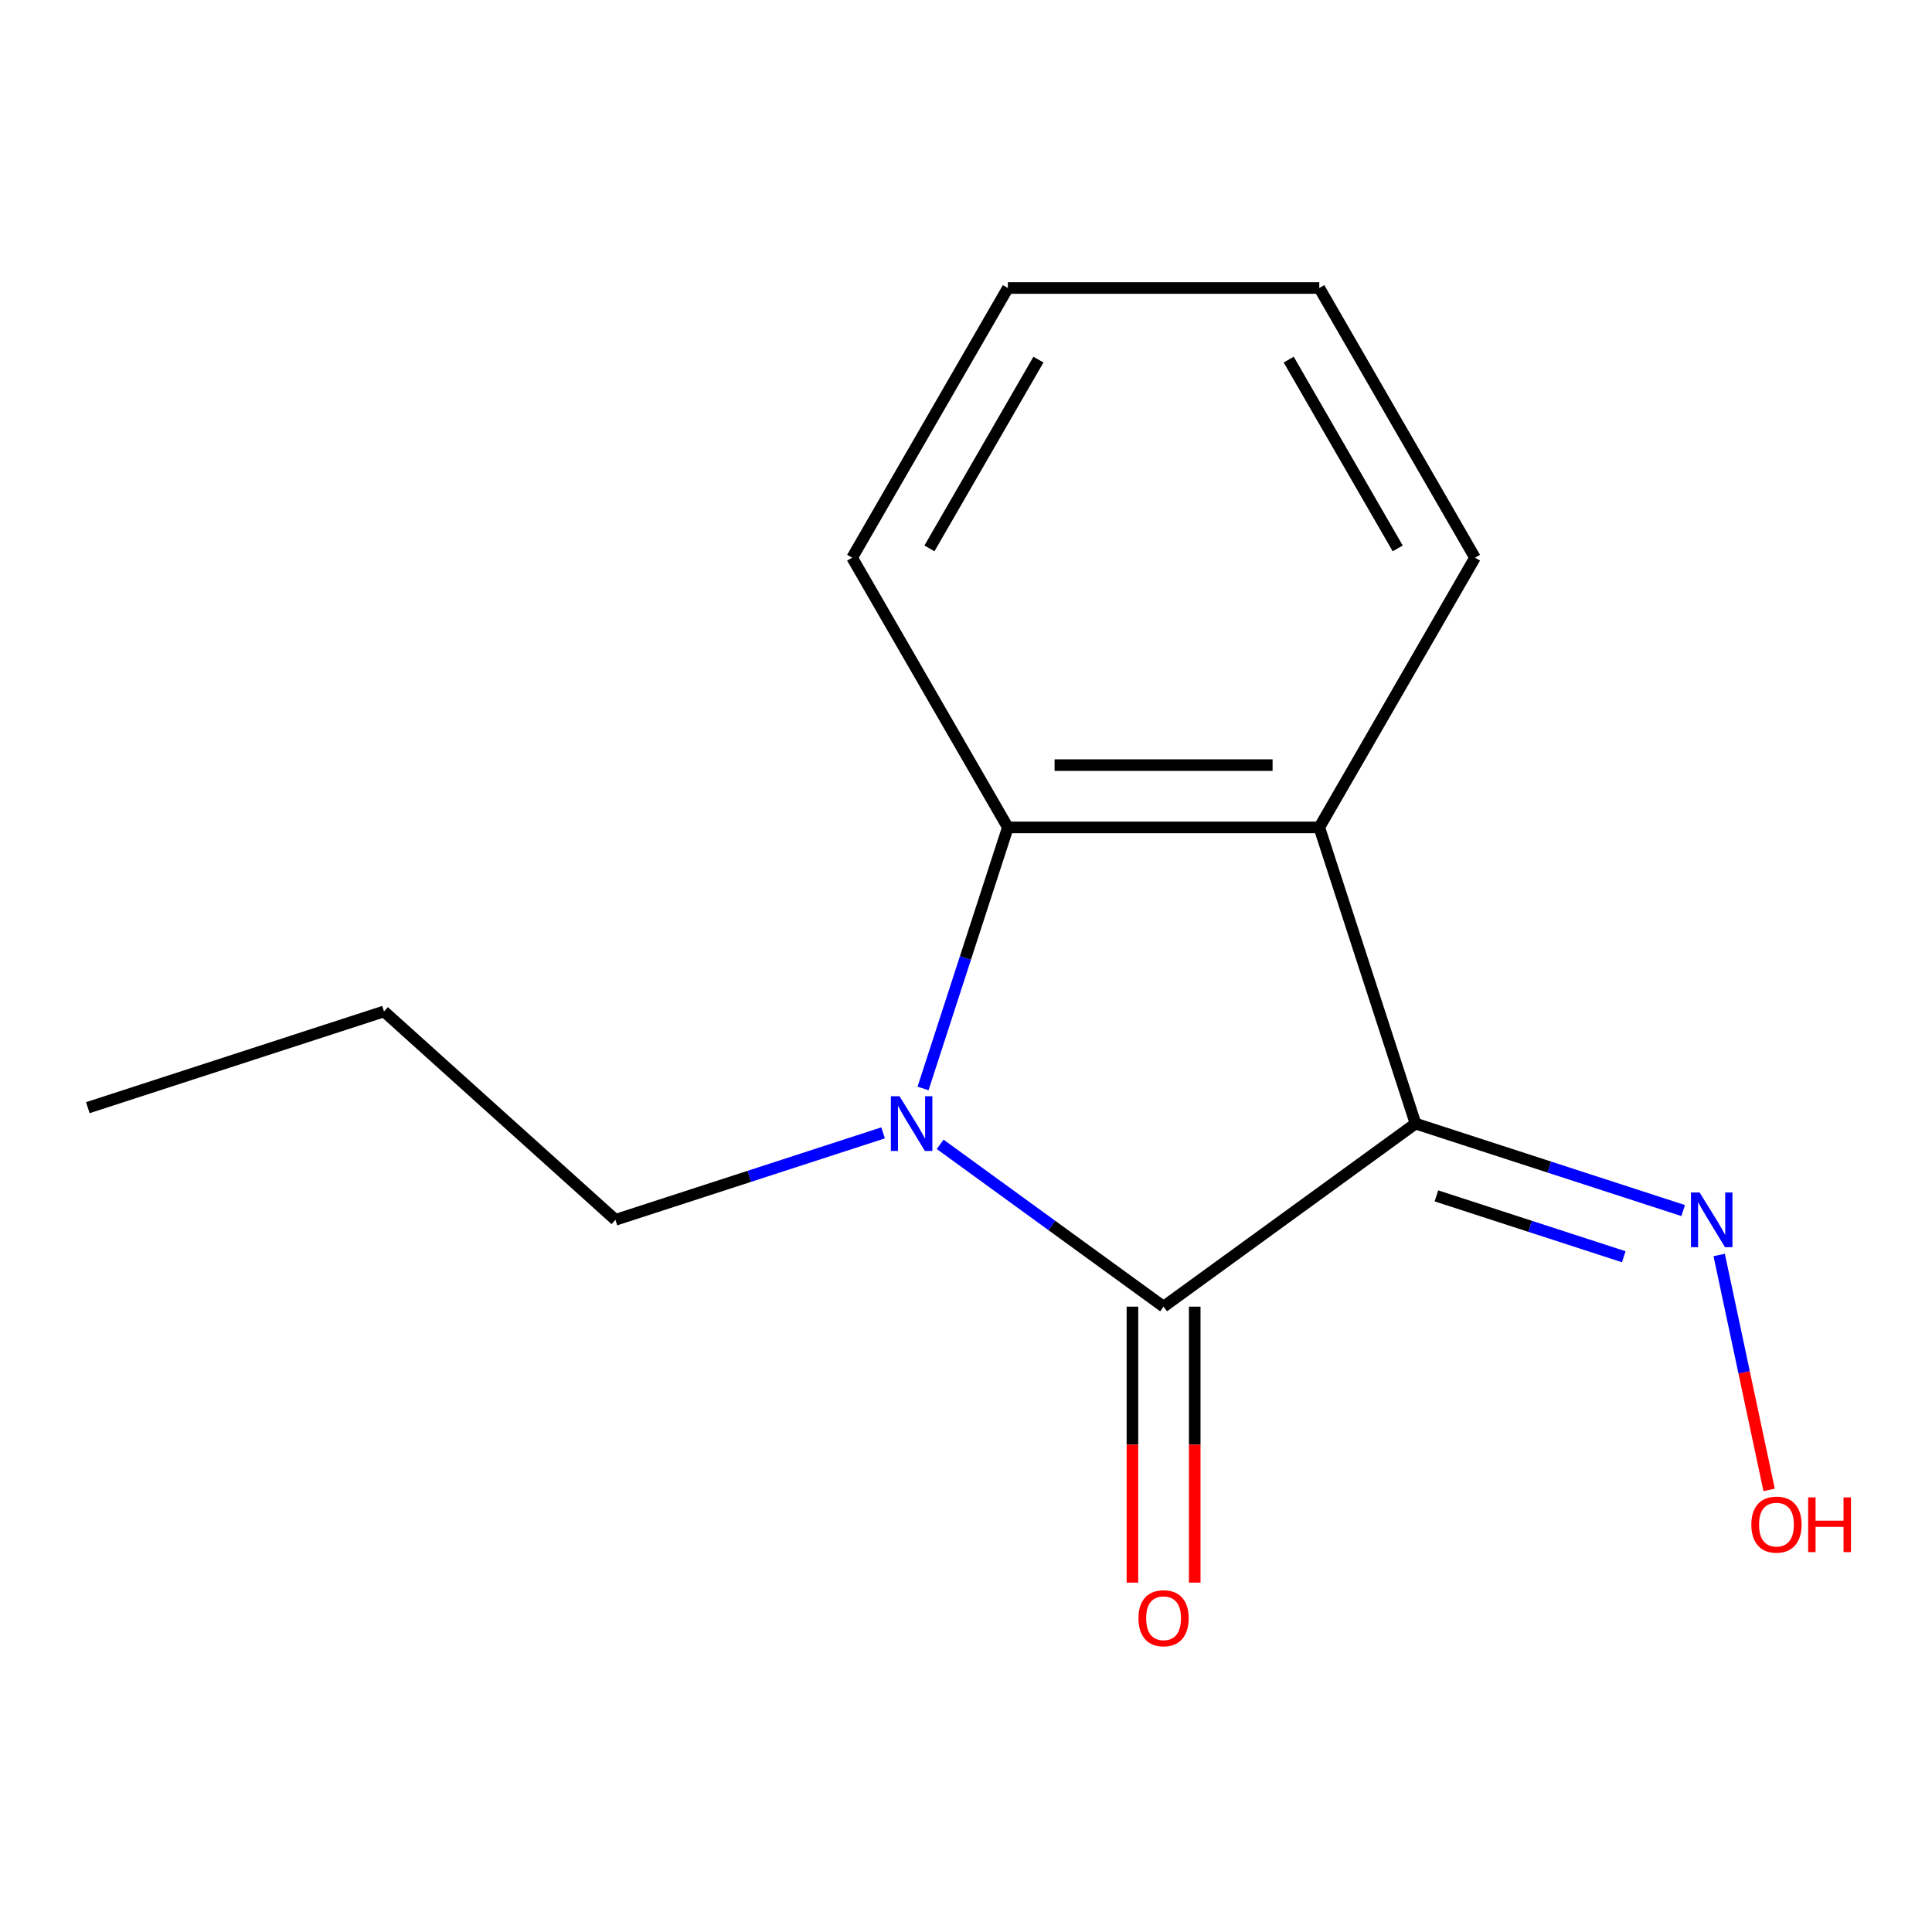 <?xml version='1.0' encoding='iso-8859-1'?>
<svg version='1.1' baseProfile='full'
              xmlns='http://www.w3.org/2000/svg'
                      xmlns:rdkit='http://www.rdkit.org/xml'
                      xmlns:xlink='http://www.w3.org/1999/xlink'
                  xml:space='preserve'
width='1000px' height='1000px' viewBox='0 0 1000 1000'>
<!-- END OF HEADER -->
<rect style='opacity:1.0;fill:#FFFFFF;stroke:none' width='1000' height='1000' x='0' y='0'> </rect>
<path class='bond-0' d='M 732.674,581.571 L 602.265,676.319' style='fill:none;fill-rule:evenodd;stroke:#000000;stroke-width:6px;stroke-linecap:butt;stroke-linejoin:miter;stroke-opacity:1' />
<path class='bond-2' d='M 732.674,581.571 L 682.862,428.266' style='fill:none;fill-rule:evenodd;stroke:#000000;stroke-width:6px;stroke-linecap:butt;stroke-linejoin:miter;stroke-opacity:1' />
<path class='bond-4' d='M 732.674,581.571 L 801.941,604.078' style='fill:none;fill-rule:evenodd;stroke:#000000;stroke-width:6px;stroke-linecap:butt;stroke-linejoin:miter;stroke-opacity:1' />
<path class='bond-4' d='M 801.941,604.078 L 871.209,626.584' style='fill:none;fill-rule:evenodd;stroke:#0000FF;stroke-width:6px;stroke-linecap:butt;stroke-linejoin:miter;stroke-opacity:1' />
<path class='bond-4' d='M 743.491,618.984 L 791.979,634.739' style='fill:none;fill-rule:evenodd;stroke:#000000;stroke-width:6px;stroke-linecap:butt;stroke-linejoin:miter;stroke-opacity:1' />
<path class='bond-4' d='M 791.979,634.739 L 840.466,650.493' style='fill:none;fill-rule:evenodd;stroke:#0000FF;stroke-width:6px;stroke-linecap:butt;stroke-linejoin:miter;stroke-opacity:1' />
<path class='bond-1' d='M 602.265,676.319 L 544.445,634.311' style='fill:none;fill-rule:evenodd;stroke:#000000;stroke-width:6px;stroke-linecap:butt;stroke-linejoin:miter;stroke-opacity:1' />
<path class='bond-1' d='M 544.445,634.311 L 486.625,592.302' style='fill:none;fill-rule:evenodd;stroke:#0000FF;stroke-width:6px;stroke-linecap:butt;stroke-linejoin:miter;stroke-opacity:1' />
<path class='bond-5' d='M 586.145,676.319 L 586.145,747.741' style='fill:none;fill-rule:evenodd;stroke:#000000;stroke-width:6px;stroke-linecap:butt;stroke-linejoin:miter;stroke-opacity:1' />
<path class='bond-5' d='M 586.145,747.741 L 586.145,819.164' style='fill:none;fill-rule:evenodd;stroke:#FF0000;stroke-width:6px;stroke-linecap:butt;stroke-linejoin:miter;stroke-opacity:1' />
<path class='bond-5' d='M 618.384,676.319 L 618.384,747.741' style='fill:none;fill-rule:evenodd;stroke:#000000;stroke-width:6px;stroke-linecap:butt;stroke-linejoin:miter;stroke-opacity:1' />
<path class='bond-5' d='M 618.384,747.741 L 618.384,819.164' style='fill:none;fill-rule:evenodd;stroke:#FF0000;stroke-width:6px;stroke-linecap:butt;stroke-linejoin:miter;stroke-opacity:1' />
<path class='bond-6' d='M 457.086,586.37 L 387.818,608.877' style='fill:none;fill-rule:evenodd;stroke:#0000FF;stroke-width:6px;stroke-linecap:butt;stroke-linejoin:miter;stroke-opacity:1' />
<path class='bond-6' d='M 387.818,608.877 L 318.55,631.383' style='fill:none;fill-rule:evenodd;stroke:#000000;stroke-width:6px;stroke-linecap:butt;stroke-linejoin:miter;stroke-opacity:1' />
<path class='bond-14' d='M 477.766,563.381 L 499.717,495.824' style='fill:none;fill-rule:evenodd;stroke:#0000FF;stroke-width:6px;stroke-linecap:butt;stroke-linejoin:miter;stroke-opacity:1' />
<path class='bond-14' d='M 499.717,495.824 L 521.667,428.266' style='fill:none;fill-rule:evenodd;stroke:#000000;stroke-width:6px;stroke-linecap:butt;stroke-linejoin:miter;stroke-opacity:1' />
<path class='bond-3' d='M 682.862,428.266 L 521.667,428.266' style='fill:none;fill-rule:evenodd;stroke:#000000;stroke-width:6px;stroke-linecap:butt;stroke-linejoin:miter;stroke-opacity:1' />
<path class='bond-3' d='M 658.683,396.027 L 545.846,396.027' style='fill:none;fill-rule:evenodd;stroke:#000000;stroke-width:6px;stroke-linecap:butt;stroke-linejoin:miter;stroke-opacity:1' />
<path class='bond-8' d='M 682.862,428.266 L 763.459,288.668' style='fill:none;fill-rule:evenodd;stroke:#000000;stroke-width:6px;stroke-linecap:butt;stroke-linejoin:miter;stroke-opacity:1' />
<path class='bond-9' d='M 521.667,428.266 L 441.07,288.668' style='fill:none;fill-rule:evenodd;stroke:#000000;stroke-width:6px;stroke-linecap:butt;stroke-linejoin:miter;stroke-opacity:1' />
<path class='bond-7' d='M 889.845,649.573 L 902.768,710.371' style='fill:none;fill-rule:evenodd;stroke:#0000FF;stroke-width:6px;stroke-linecap:butt;stroke-linejoin:miter;stroke-opacity:1' />
<path class='bond-7' d='M 902.768,710.371 L 915.691,771.17' style='fill:none;fill-rule:evenodd;stroke:#FF0000;stroke-width:6px;stroke-linecap:butt;stroke-linejoin:miter;stroke-opacity:1' />
<path class='bond-10' d='M 318.55,631.383 L 198.76,523.523' style='fill:none;fill-rule:evenodd;stroke:#000000;stroke-width:6px;stroke-linecap:butt;stroke-linejoin:miter;stroke-opacity:1' />
<path class='bond-11' d='M 763.459,288.668 L 682.862,149.069' style='fill:none;fill-rule:evenodd;stroke:#000000;stroke-width:6px;stroke-linecap:butt;stroke-linejoin:miter;stroke-opacity:1' />
<path class='bond-11' d='M 723.45,283.847 L 667.032,186.128' style='fill:none;fill-rule:evenodd;stroke:#000000;stroke-width:6px;stroke-linecap:butt;stroke-linejoin:miter;stroke-opacity:1' />
<path class='bond-15' d='M 441.07,288.668 L 521.667,149.069' style='fill:none;fill-rule:evenodd;stroke:#000000;stroke-width:6px;stroke-linecap:butt;stroke-linejoin:miter;stroke-opacity:1' />
<path class='bond-15' d='M 481.079,283.847 L 537.497,186.128' style='fill:none;fill-rule:evenodd;stroke:#000000;stroke-width:6px;stroke-linecap:butt;stroke-linejoin:miter;stroke-opacity:1' />
<path class='bond-13' d='M 198.76,523.523 L 45.455,573.335' style='fill:none;fill-rule:evenodd;stroke:#000000;stroke-width:6px;stroke-linecap:butt;stroke-linejoin:miter;stroke-opacity:1' />
<path class='bond-12' d='M 682.862,149.069 L 521.667,149.069' style='fill:none;fill-rule:evenodd;stroke:#000000;stroke-width:6px;stroke-linecap:butt;stroke-linejoin:miter;stroke-opacity:1' />
<path  class='atom-2' d='M 465.595 567.411
L 474.875 582.411
Q 475.795 583.891, 477.275 586.571
Q 478.755 589.251, 478.835 589.411
L 478.835 567.411
L 482.595 567.411
L 482.595 595.731
L 478.715 595.731
L 468.755 579.331
Q 467.595 577.411, 466.355 575.211
Q 465.155 573.011, 464.795 572.331
L 464.795 595.731
L 461.115 595.731
L 461.115 567.411
L 465.595 567.411
' fill='#0000FF'/>
<path  class='atom-5' d='M 879.719 617.223
L 888.999 632.223
Q 889.919 633.703, 891.399 636.383
Q 892.879 639.063, 892.959 639.223
L 892.959 617.223
L 896.719 617.223
L 896.719 645.543
L 892.839 645.543
L 882.879 629.143
Q 881.719 627.223, 880.479 625.023
Q 879.279 622.823, 878.919 622.143
L 878.919 645.543
L 875.239 645.543
L 875.239 617.223
L 879.719 617.223
' fill='#0000FF'/>
<path  class='atom-6' d='M 589.265 837.593
Q 589.265 830.793, 592.625 826.993
Q 595.985 823.193, 602.265 823.193
Q 608.545 823.193, 611.905 826.993
Q 615.265 830.793, 615.265 837.593
Q 615.265 844.473, 611.865 848.393
Q 608.465 852.273, 602.265 852.273
Q 596.025 852.273, 592.625 848.393
Q 589.265 844.513, 589.265 837.593
M 602.265 849.073
Q 606.585 849.073, 608.905 846.193
Q 611.265 843.273, 611.265 837.593
Q 611.265 832.033, 608.905 829.233
Q 606.585 826.393, 602.265 826.393
Q 597.945 826.393, 595.585 829.193
Q 593.265 831.993, 593.265 837.593
Q 593.265 843.313, 595.585 846.193
Q 597.945 849.073, 602.265 849.073
' fill='#FF0000'/>
<path  class='atom-8' d='M 906.493 789.135
Q 906.493 782.335, 909.853 778.535
Q 913.213 774.735, 919.493 774.735
Q 925.773 774.735, 929.133 778.535
Q 932.493 782.335, 932.493 789.135
Q 932.493 796.015, 929.093 799.935
Q 925.693 803.815, 919.493 803.815
Q 913.253 803.815, 909.853 799.935
Q 906.493 796.055, 906.493 789.135
M 919.493 800.615
Q 923.813 800.615, 926.133 797.735
Q 928.493 794.815, 928.493 789.135
Q 928.493 783.575, 926.133 780.775
Q 923.813 777.935, 919.493 777.935
Q 915.173 777.935, 912.813 780.735
Q 910.493 783.535, 910.493 789.135
Q 910.493 794.855, 912.813 797.735
Q 915.173 800.615, 919.493 800.615
' fill='#FF0000'/>
<path  class='atom-8' d='M 935.893 775.055
L 939.733 775.055
L 939.733 787.095
L 954.213 787.095
L 954.213 775.055
L 958.053 775.055
L 958.053 803.375
L 954.213 803.375
L 954.213 790.295
L 939.733 790.295
L 939.733 803.375
L 935.893 803.375
L 935.893 775.055
' fill='#FF0000'/>
</svg>

